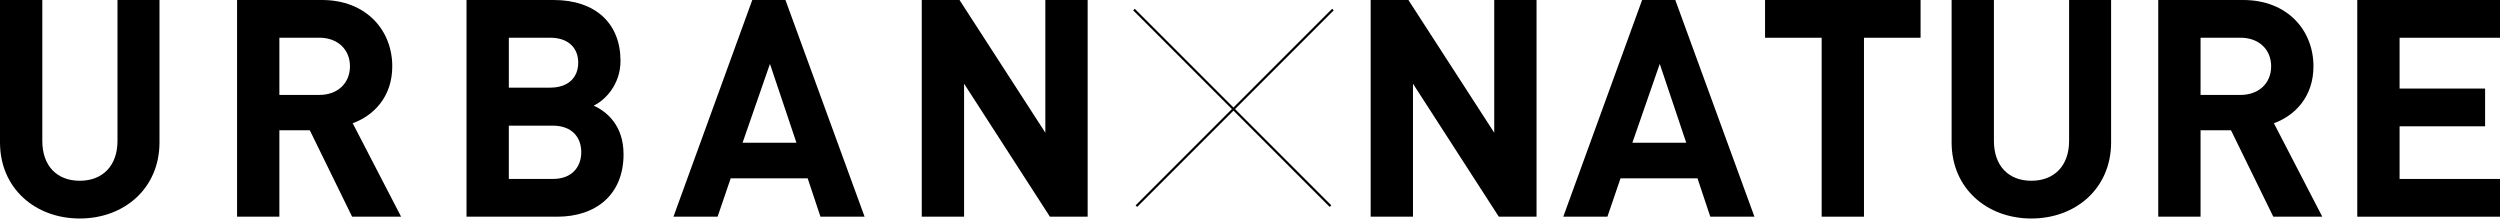 <?xml version="1.0" encoding="UTF-8"?><svg id="b" xmlns="http://www.w3.org/2000/svg" viewBox="0 0 1216.11 106.29"><defs><style>.d{fill:none;stroke:#000;stroke-miterlimit:10;stroke-width:1.08px;}</style></defs><g id="c"><g><g><path d="M38.79,106.29C17.17,106.29,0,91.64,0,69.28V0H20.58V68.54c0,12.14,7.11,19.39,18.21,19.39s18.36-7.25,18.36-19.39V0h20.43V69.28c0,22.35-17.17,37.01-38.79,37.01Z"/><path d="M171.28,105.4l-20.58-42.04h-14.8v42.04h-20.58V0h41.3c21.47,0,34.2,14.66,34.2,32.27,0,14.8-9.03,23.98-19.25,27.68l23.54,45.45h-23.83Zm-15.99-87.05h-19.39v27.83h19.39c9.03,0,14.95-5.77,14.95-13.92s-5.92-13.92-14.95-13.92Z"/><path d="M271.05,105.4h-44.12V0h42.34c20.58,0,32.57,11.55,32.57,29.61,0,11.7-7.7,19.25-13.03,21.76,6.37,2.96,14.51,9.62,14.51,23.69,0,19.69-13.47,30.35-32.27,30.35Zm-3.4-87.05h-20.13v24.28h20.13c8.73,0,13.62-4.89,13.62-12.14s-4.89-12.14-13.62-12.14Zm1.33,42.78h-21.47v25.91h21.47c9.33,0,13.77-5.92,13.77-13.03s-4.44-12.88-13.77-12.88Z"/><path d="M399.11,105.4l-6.22-18.65h-37.45l-6.37,18.65h-21.47L365.94,0h16.14l38.49,105.4h-21.47Zm-24.57-74.32l-13.32,38.34h26.2l-12.88-38.34Z"/><path d="M510.72,105.4l-41.75-64.69V105.4h-20.58V0h18.36l41.75,64.55V0h20.58V105.4h-18.36Z"/><path d="M729.08,105.4l-41.75-64.69V105.4h-20.58V0h18.36l41.75,64.55V0h20.58V105.4h-18.36Z"/><path d="M831.96,105.4l-6.22-18.65h-37.45l-6.37,18.65h-21.47L798.8,0h16.14l38.49,105.4h-21.47Zm-24.58-74.32l-13.32,38.34h26.2l-12.88-38.34Z"/><path d="M906.72,18.36V105.4h-20.58V18.36h-27.54V0h75.65V18.36h-27.54Z"/><path d="M988.14,106.29c-21.61,0-38.79-14.66-38.79-37.01V0h20.58V68.54c0,12.14,7.11,19.39,18.21,19.39s18.36-7.25,18.36-19.39V0h20.43V69.28c0,22.35-17.17,37.01-38.79,37.01Z"/><path d="M1105.83,105.4l-20.58-42.04h-14.8v42.04h-20.58V0h41.3c21.47,0,34.2,14.66,34.2,32.27,0,14.8-9.03,23.98-19.25,27.68l23.54,45.45h-23.83Zm-15.99-87.05h-19.39v27.83h19.39c9.03,0,14.95-5.77,14.95-13.92s-5.92-13.92-14.95-13.92Z"/><path d="M1146.68,105.4V0h69.43V18.36h-48.85v24.72h41.6v18.36h-41.6v25.61h48.85v18.36h-69.43Z"/></g><g><line class="d" x1="551.61" y1="4.66" x2="647.21" y2="100.27"/><line class="d" x1="648.39" y1="4.66" x2="552.79" y2="100.27"/></g></g></g></svg>